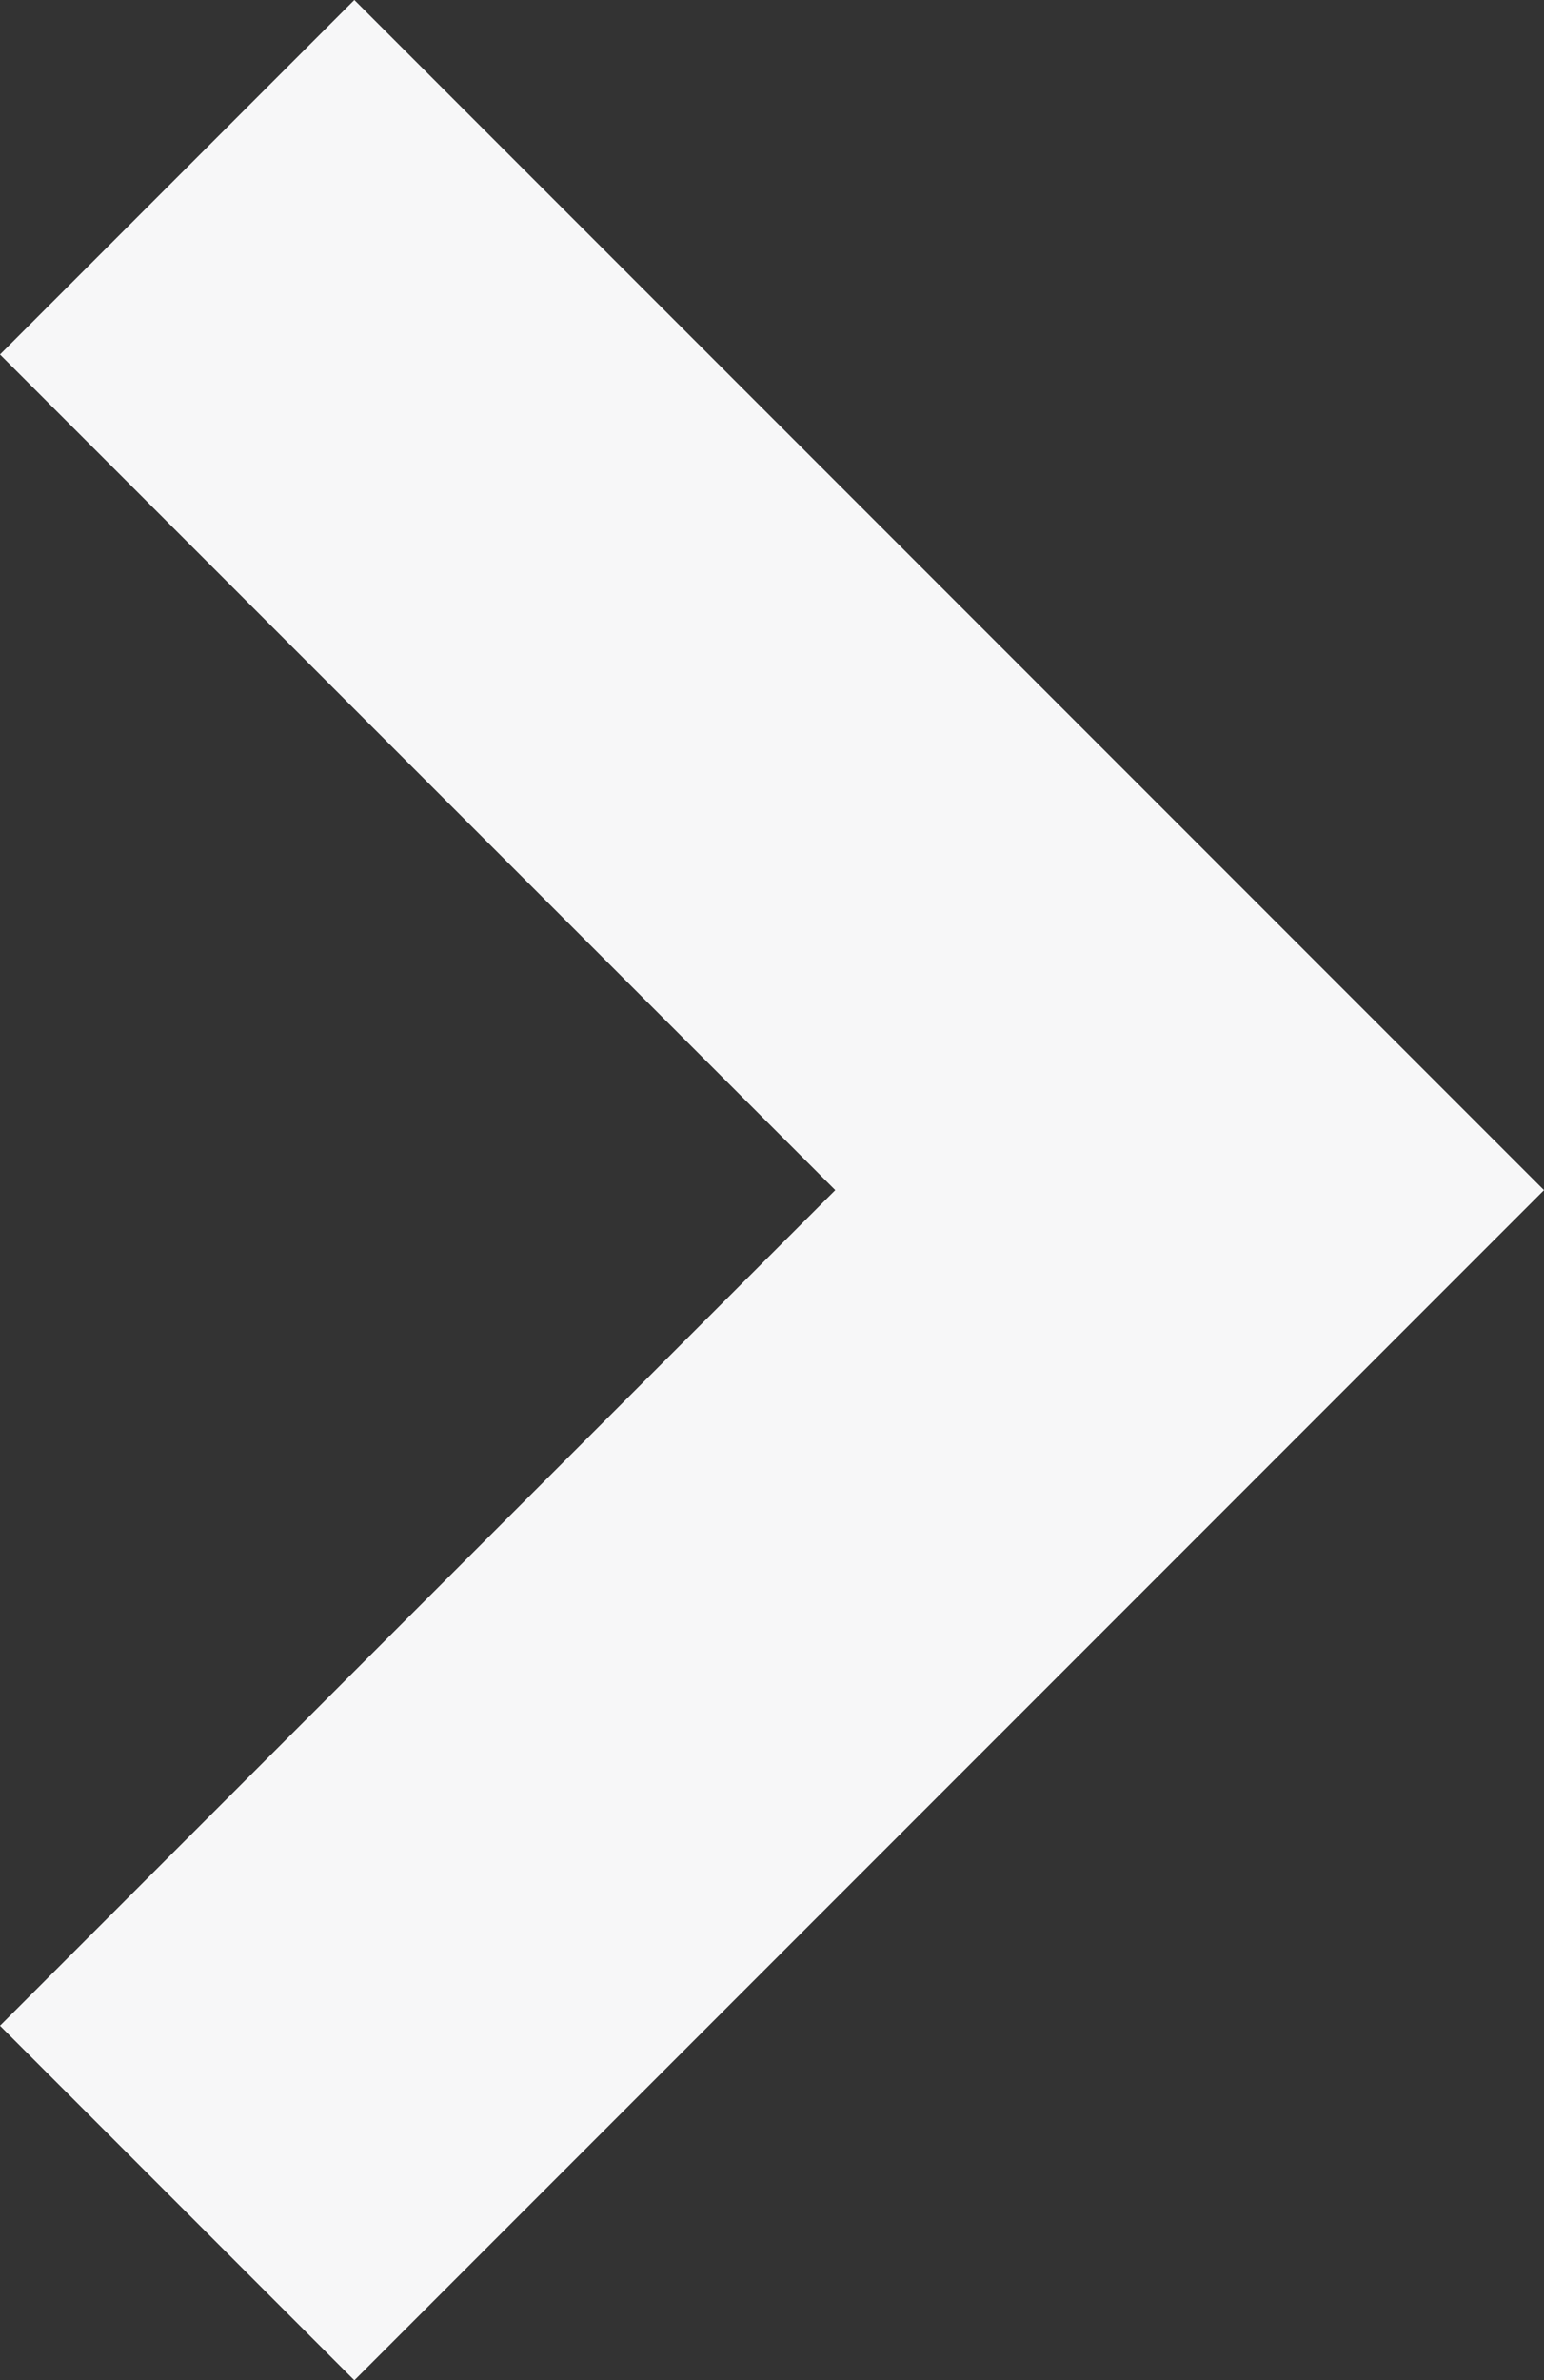 <svg xmlns="http://www.w3.org/2000/svg" width="6.1" height="9.4" viewBox="0 0 6.1 9.4">
  <rect x="0" y="0" width="6.1" height="9.4" fill="#333333" stroke="none"/>
  <path id="パス_36" data-name="パス 36" d="M4.7,6.1,2.611,4.011,0,1.4,1.4,0,4.7,3.3,8,0,9.4,1.4,4.7,6.1Z" transform="translate(0 9.4) rotate(-90)" fill="#f7f7f8"/>
</svg>
